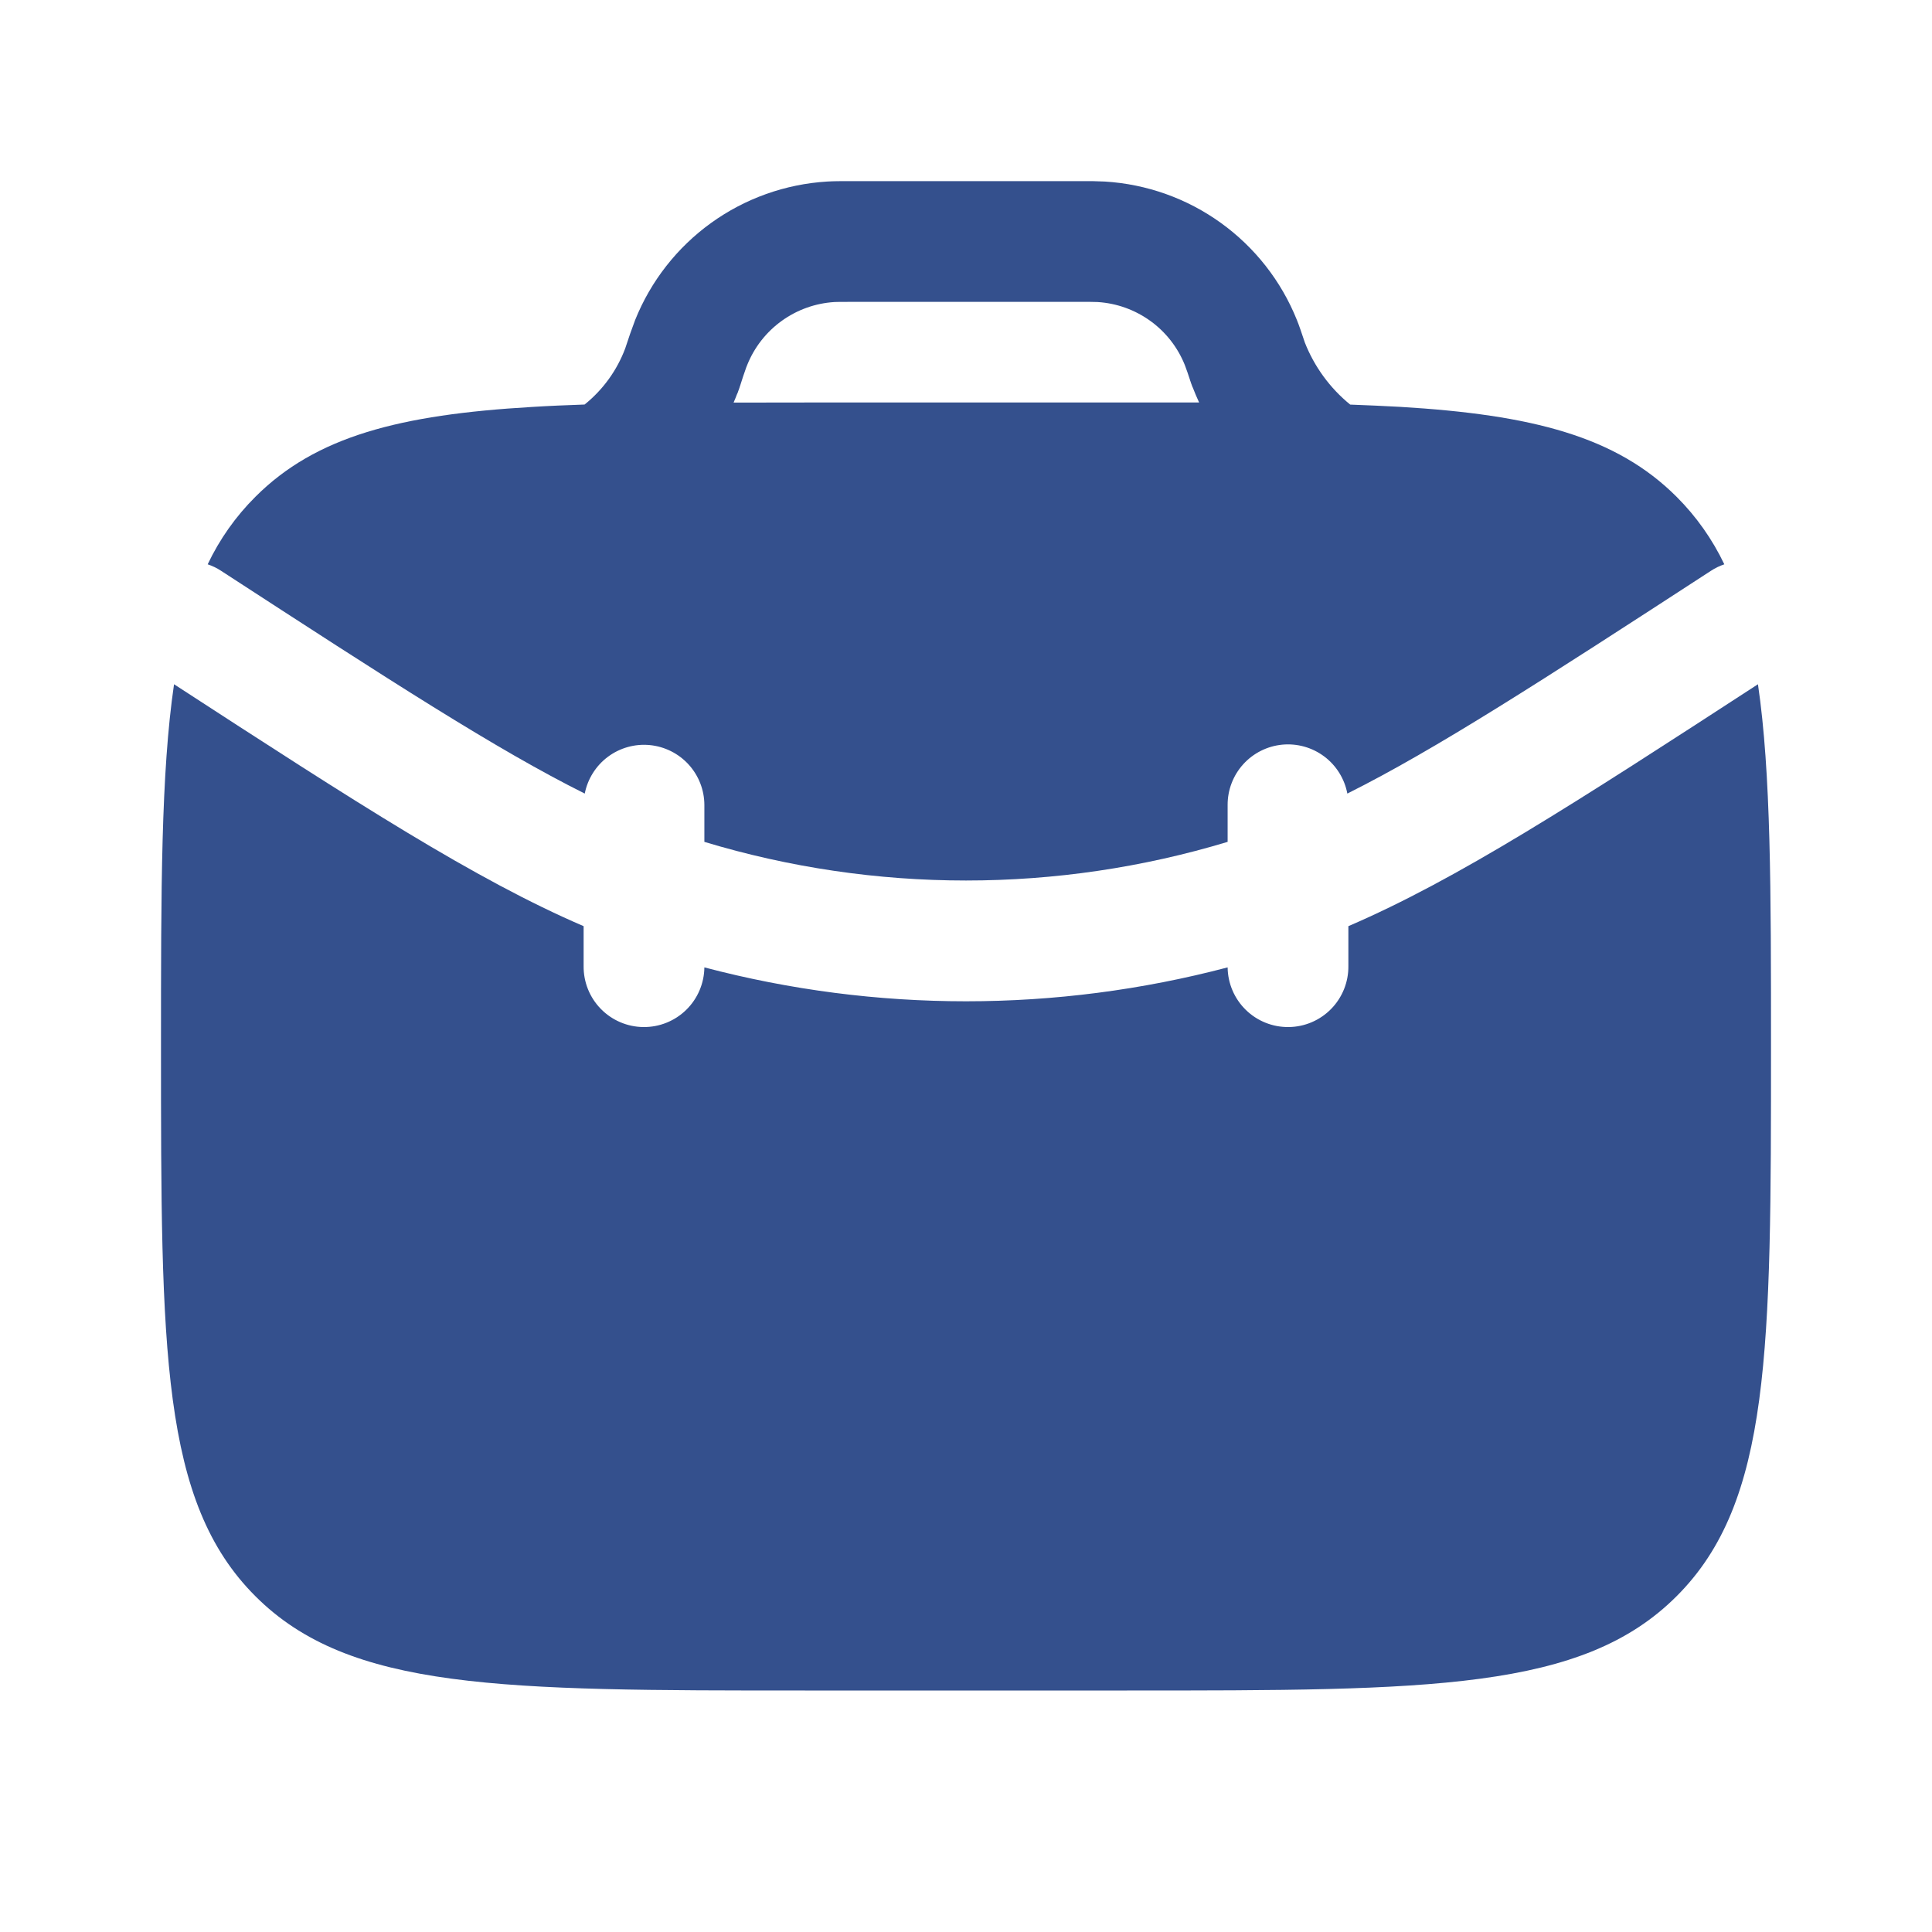 <svg width="60" height="60" viewBox="0 0 60 60" fill="none" xmlns="http://www.w3.org/2000/svg">
<path d="M5.405 21.25C5 24.008 5 27.625 5 32.5C5 41.928 5 46.643 7.93 49.57C10.857 52.5 15.572 52.5 25 52.5H35C44.428 52.5 49.142 52.5 52.07 49.57C55 46.643 55 41.928 55 32.5C55 27.625 55 24.01 54.595 21.25C48.903 24.95 45.255 27.31 41.875 28.763V30C41.881 30.497 41.688 30.977 41.341 31.332C40.993 31.688 40.519 31.891 40.021 31.896C39.524 31.902 39.045 31.71 38.689 31.362C38.334 31.015 38.131 30.54 38.125 30.043C32.799 31.447 27.201 31.447 21.875 30.043C21.869 30.54 21.666 31.015 21.311 31.362C20.955 31.71 20.476 31.902 19.979 31.896C19.482 31.891 19.007 31.688 18.659 31.332C18.311 30.977 18.119 30.497 18.125 30V28.763C14.745 27.308 11.1 24.95 5.405 21.25Z" fill="#34508D"/>
<path fill-rule="evenodd" clip-rule="evenodd" d="M26.453 5.625H26.402C26.117 5.625 25.898 5.625 25.688 5.638C24.389 5.717 23.139 6.163 22.083 6.924C21.028 7.685 20.21 8.73 19.725 9.938C19.618 10.221 19.518 10.507 19.425 10.795L19.415 10.825C19.158 11.507 18.723 12.107 18.155 12.563C17.585 12.583 17.043 12.605 16.523 12.638C12.412 12.878 9.805 13.553 7.93 15.43C7.32 16.038 6.819 16.747 6.45 17.525C6.595 17.575 6.735 17.64 6.867 17.728C12.117 21.14 15.418 23.278 18.16 24.645C18.25 24.189 18.506 23.781 18.879 23.503C19.252 23.225 19.715 23.095 20.178 23.139C20.642 23.184 21.072 23.399 21.386 23.743C21.699 24.087 21.874 24.535 21.875 25V26.145C27.175 27.745 32.825 27.745 38.125 26.145V25C38.123 24.533 38.296 24.081 38.61 23.734C38.924 23.388 39.356 23.171 39.822 23.126C40.287 23.082 40.753 23.213 41.127 23.494C41.501 23.775 41.756 24.186 41.843 24.645C44.583 23.275 47.883 21.14 53.133 17.728C53.263 17.643 53.403 17.575 53.55 17.525C53.18 16.748 52.679 16.039 52.07 15.43C50.195 13.555 47.587 12.88 43.477 12.635C42.985 12.608 42.47 12.585 41.932 12.565C41.303 12.053 40.816 11.386 40.52 10.63L40.513 10.608C40.422 10.34 40.355 10.13 40.275 9.935C39.79 8.728 38.972 7.684 37.916 6.923C36.861 6.162 35.611 5.717 34.312 5.638C34.075 5.627 33.838 5.622 33.6 5.625H26.45H26.453ZM37.045 12.04L37.032 12.013L37.02 11.983L37.01 11.953L36.995 11.915L36.97 11.84L36.962 11.82L36.958 11.803L36.953 11.788C36.904 11.636 36.852 11.485 36.795 11.335C36.575 10.786 36.203 10.311 35.723 9.965C35.243 9.619 34.675 9.416 34.085 9.38C33.906 9.374 33.727 9.372 33.547 9.375H26.453C26.095 9.375 25.995 9.375 25.915 9.38C25.325 9.416 24.756 9.619 24.277 9.965C23.797 10.311 23.425 10.786 23.205 11.335L23.198 11.353L23.177 11.405C23.109 11.595 23.045 11.787 22.985 11.98L22.98 11.995L22.973 12.013L22.968 12.033L22.942 12.108L22.927 12.145L22.918 12.175L22.905 12.205L22.895 12.23L22.892 12.233C22.858 12.323 22.821 12.414 22.782 12.503L25 12.5H37.24C37.17 12.349 37.105 12.196 37.045 12.04Z" fill="#34508D"/>
</svg>
